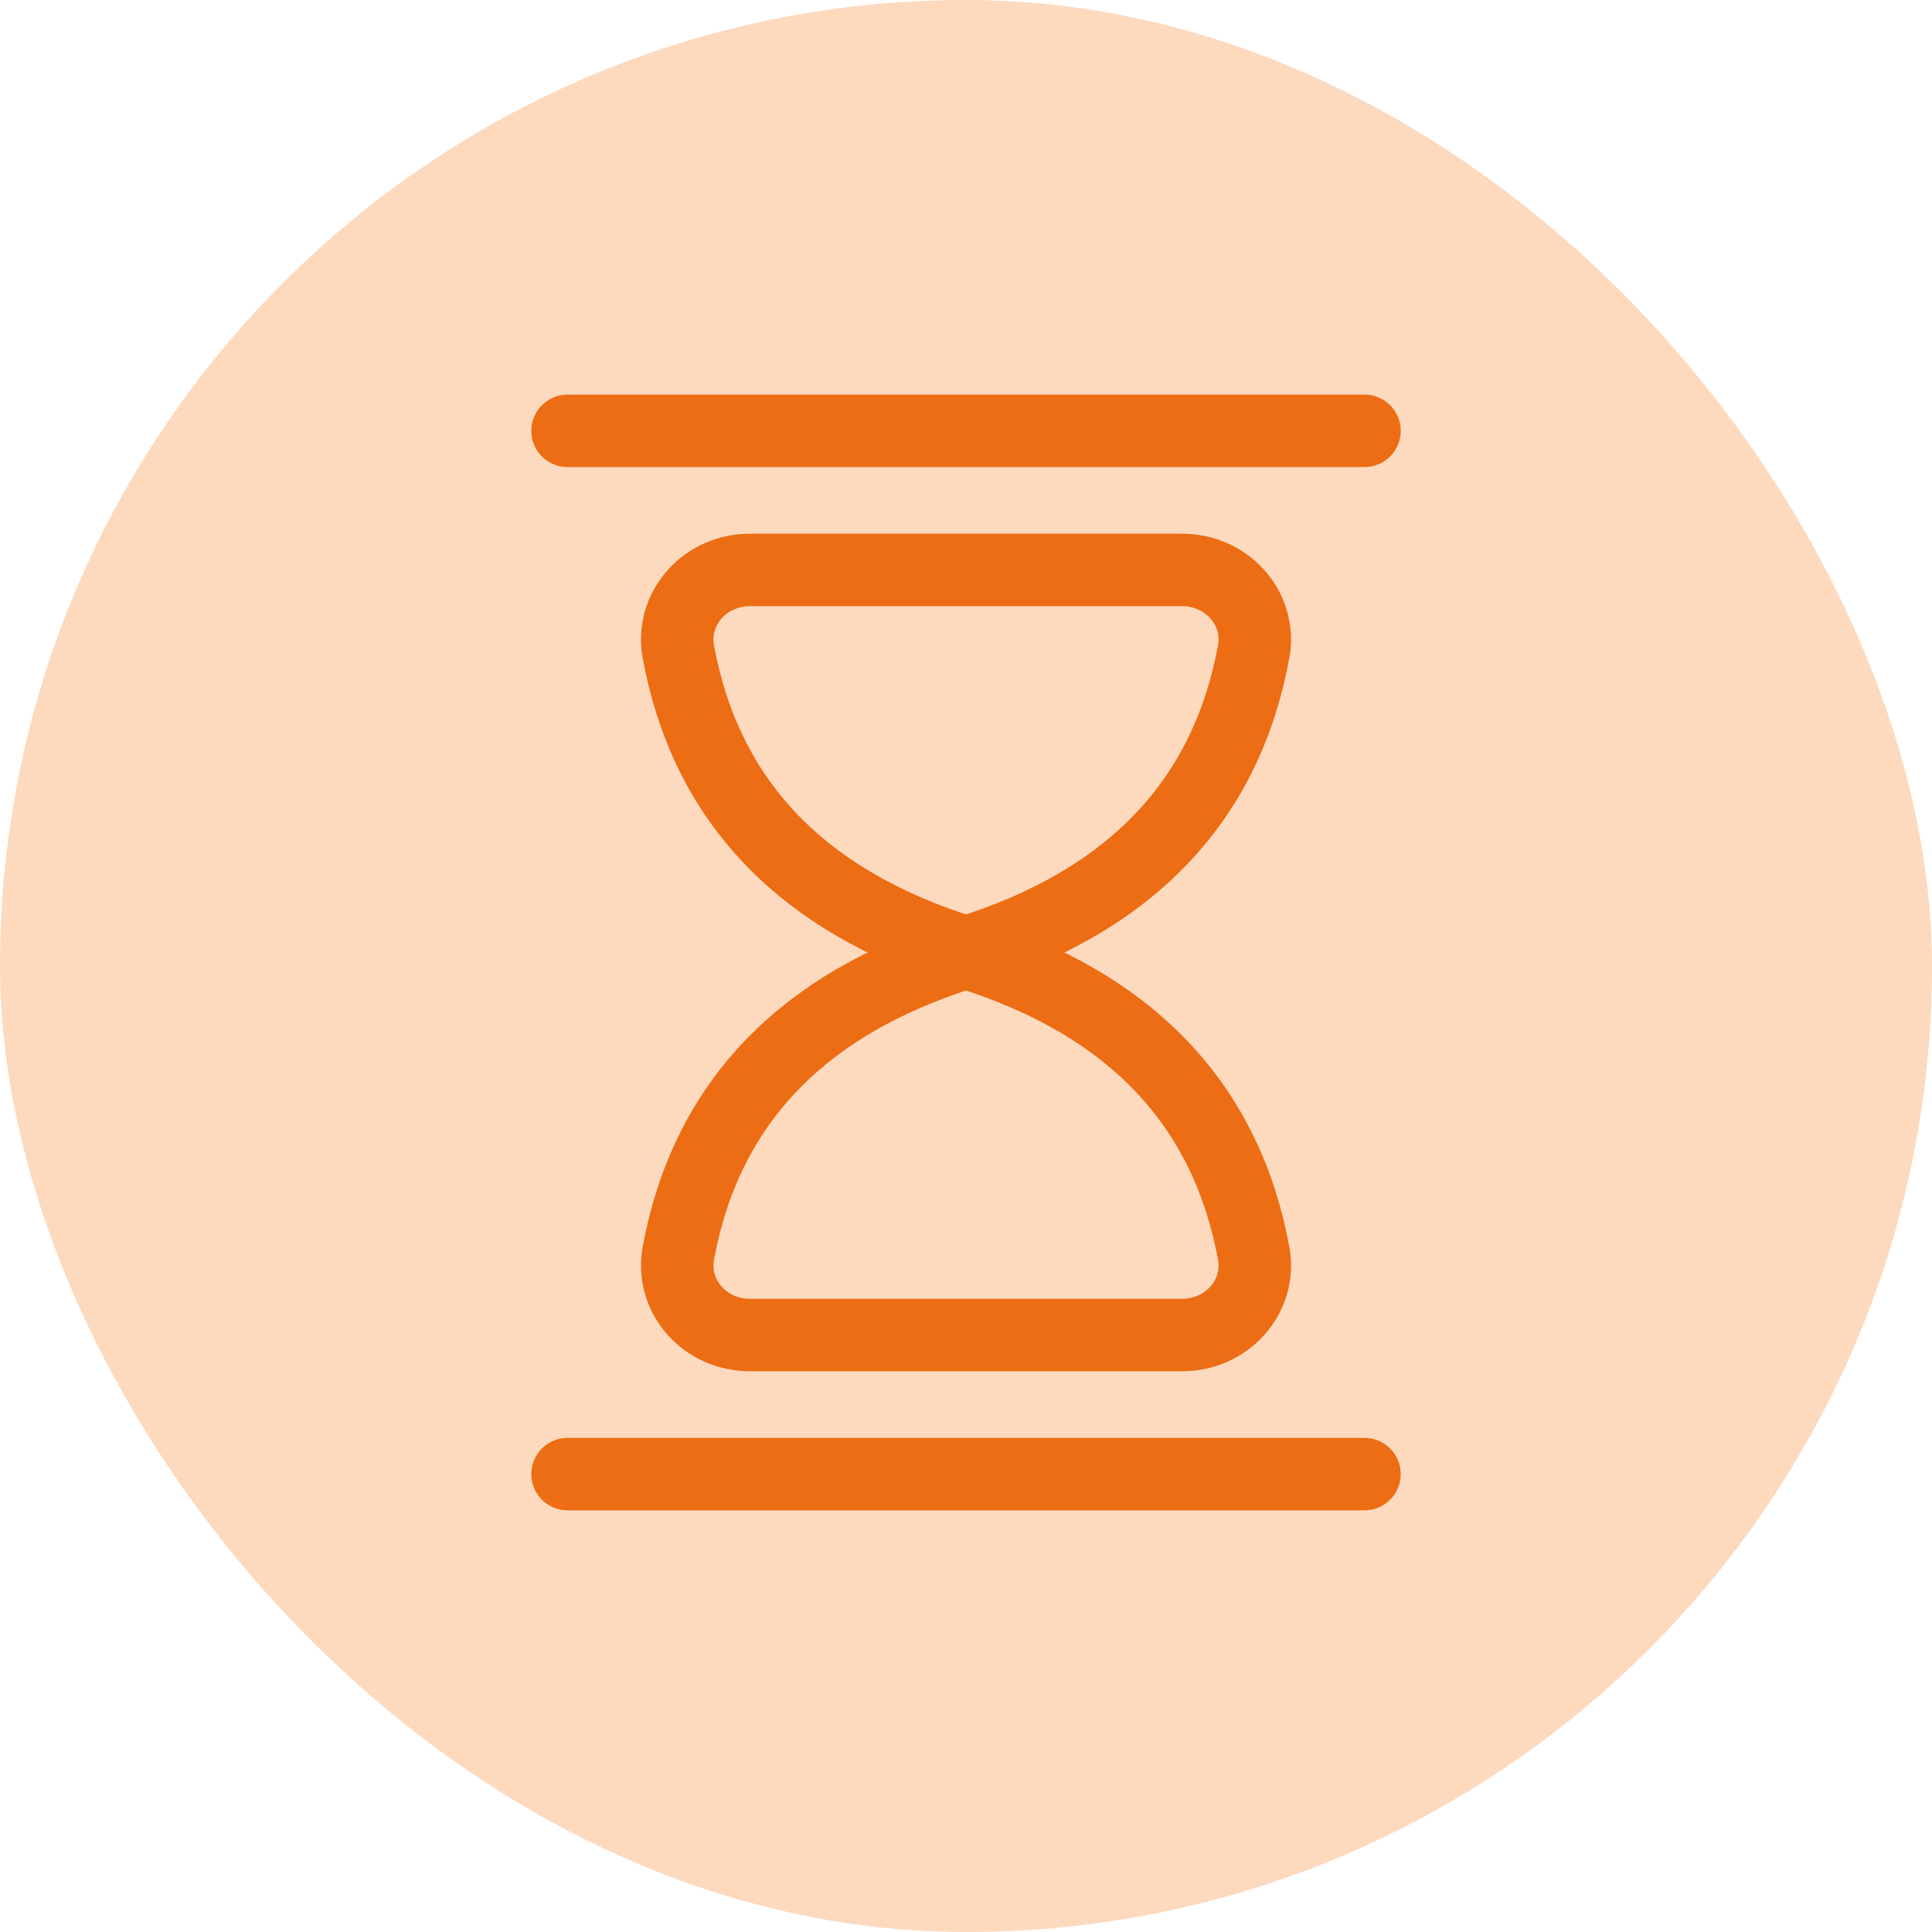 <svg width="40" height="40" viewBox="0 0 40 40" fill="none" xmlns="http://www.w3.org/2000/svg">
<rect width="40" height="40" rx="20" fill="#FDD9BE"/>
<path fill-rule="evenodd" clip-rule="evenodd" d="M14.038 13.459C14.594 16.54 16.548 18.65 20 19.72C23.452 18.65 25.406 16.54 25.962 13.459C26.029 13.042 25.902 12.619 25.615 12.3C25.328 11.98 24.91 11.798 24.471 11.8H15.529C15.09 11.798 14.672 11.98 14.385 12.3C14.098 12.619 13.971 13.042 14.038 13.459Z" stroke="#EC6D13" stroke-width="1.5" stroke-linecap="round" stroke-linejoin="round"/>
<path d="M11.75 8.92H28.25" stroke="#EC6D13" stroke-width="1.5" stroke-linecap="round" stroke-linejoin="round"/>
<path fill-rule="evenodd" clip-rule="evenodd" d="M15.529 27.64C15.09 27.642 14.672 27.46 14.385 27.141C14.098 26.822 13.972 26.399 14.038 25.982C14.594 22.902 16.548 20.791 20 19.72C23.452 20.791 25.406 22.902 25.962 25.982C26.029 26.399 25.901 26.822 25.615 27.141C25.328 27.46 24.91 27.642 24.471 27.64H15.529Z" stroke="#EC6D13" stroke-width="1.5" stroke-linecap="round" stroke-linejoin="round"/>
<path d="M11.75 30.52H28.25" stroke="#EC6D13" stroke-width="1.5" stroke-linecap="round" stroke-linejoin="round"/>
</svg>
